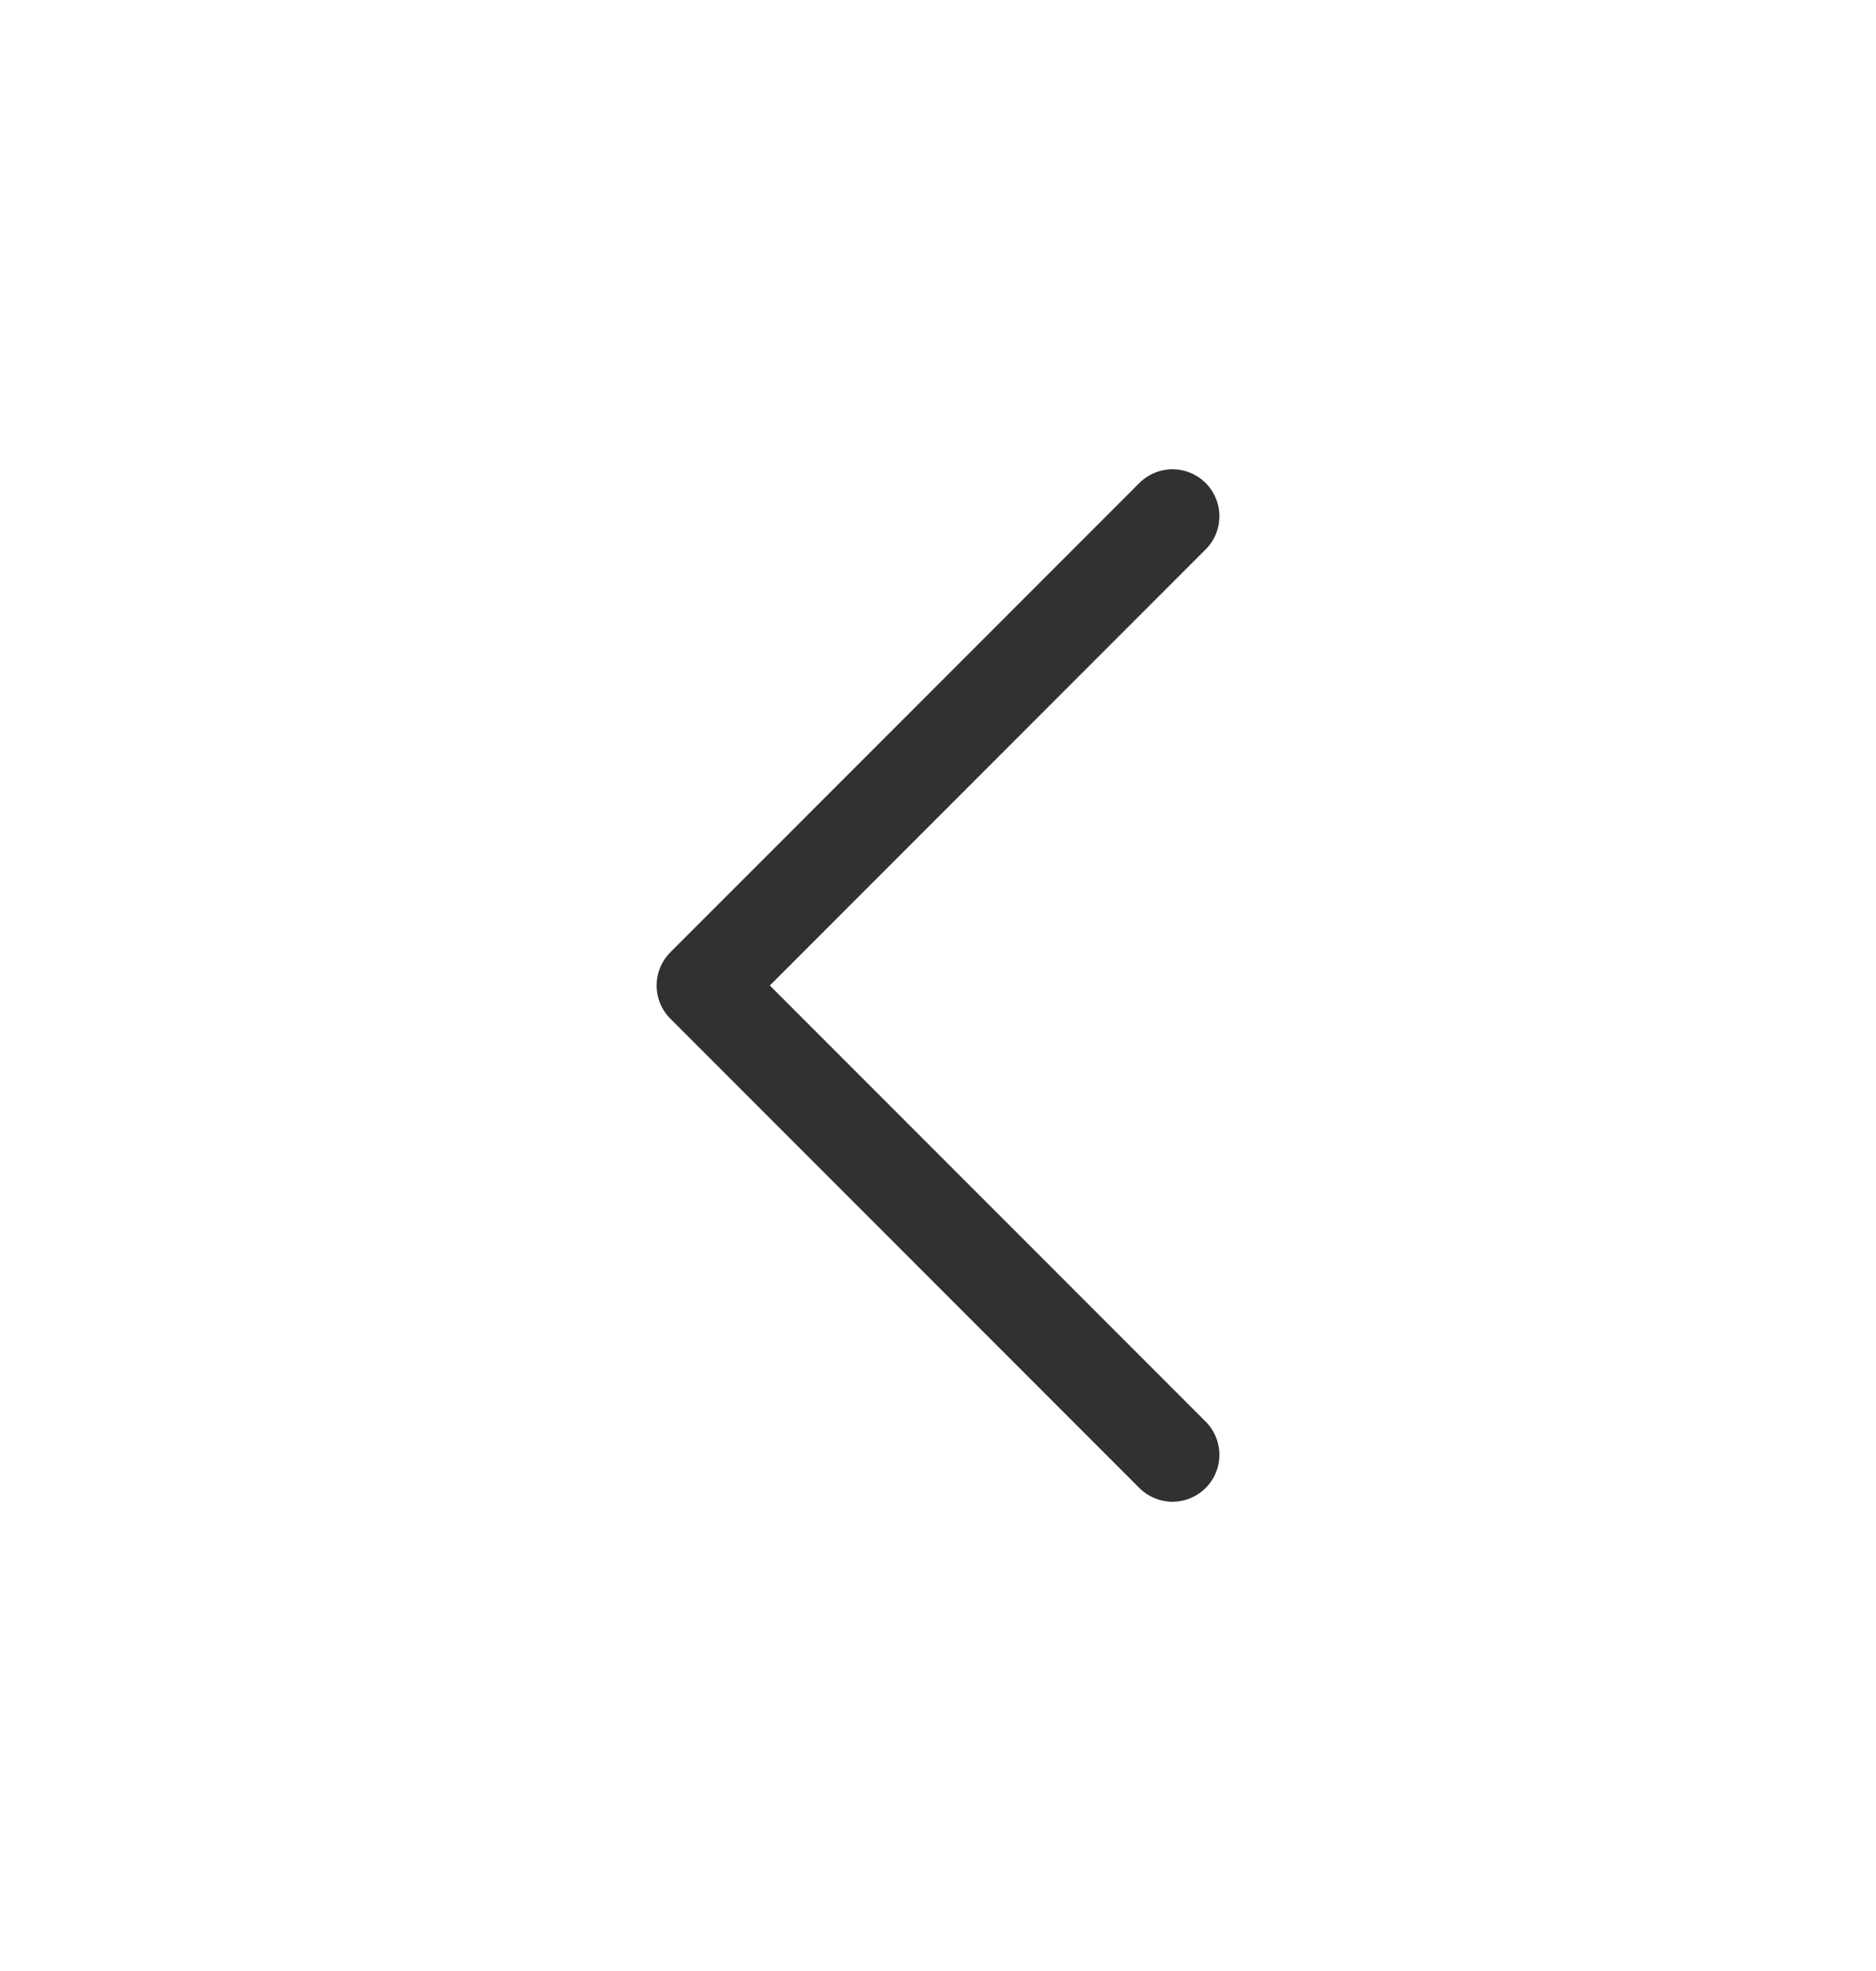 <svg width="20" height="21" viewBox="0 0 20 21" fill="none" xmlns="http://www.w3.org/2000/svg">
<g clip-path="url(#clip0_6795_57741)">
<path d="M12.5 15.5L7.5 10.5L12.5 5.5" stroke="#303133" stroke-linecap="round" stroke-linejoin="round"/>
</g>
<defs>
<clipPath id="clip0_6795_57741">
<rect width="20" height="20" fill="white" transform="translate(0 20.5) rotate(-90)"/>
</clipPath>
</defs>
</svg>

